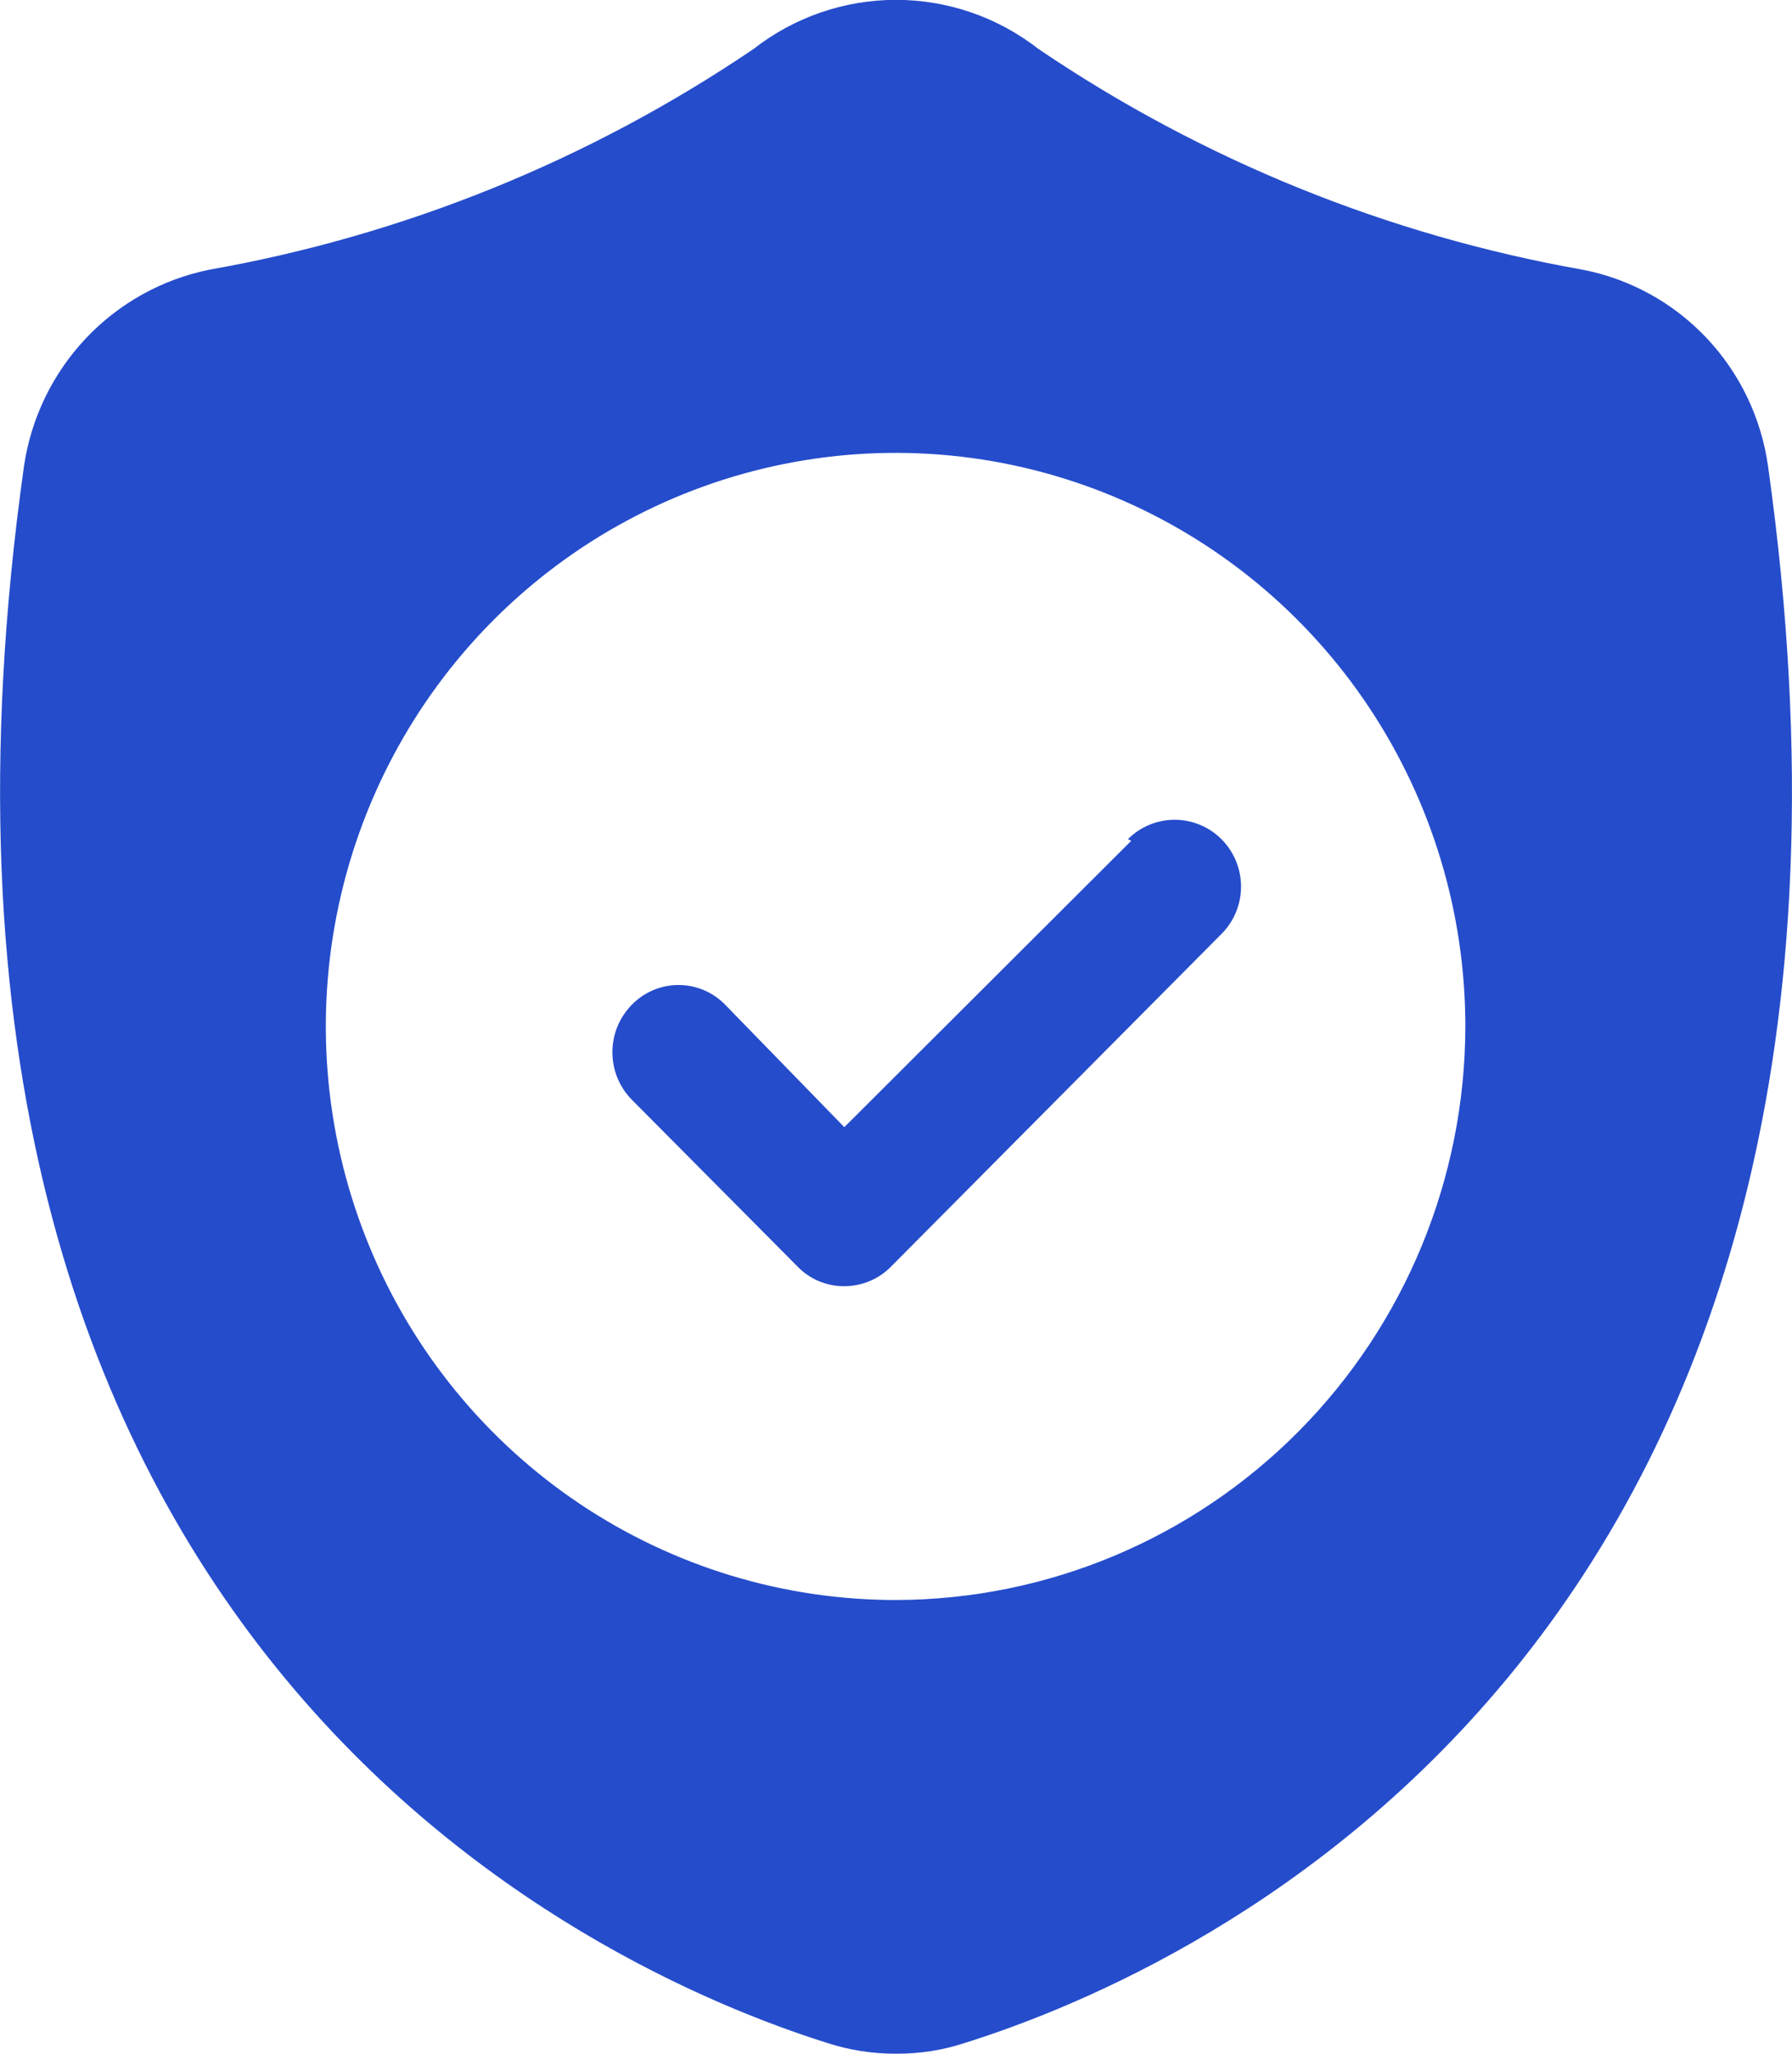 <svg width="96" height="110" viewBox="0 0 96 110" fill="none" xmlns="http://www.w3.org/2000/svg">
<g clip-path="url(#clip0_17_439)">
<path d="M60.603 45.035L45.231 60.373L38.852 53.818C38.526 53.483 38.136 53.216 37.706 53.034C37.277 52.852 36.815 52.758 36.349 52.758C35.882 52.758 35.42 52.852 34.991 53.034C34.561 53.216 34.171 53.483 33.846 53.818C33.18 54.495 32.807 55.408 32.807 56.36C32.807 57.312 33.18 58.225 33.846 58.901L42.706 67.819C43.032 68.161 43.424 68.433 43.858 68.617C44.293 68.801 44.76 68.894 45.231 68.889C45.691 68.891 46.147 68.801 46.573 68.625C46.998 68.449 47.386 68.191 47.712 67.864L65.432 50.028C65.764 49.697 66.027 49.304 66.208 48.871C66.388 48.437 66.482 47.972 66.484 47.503C66.486 47.033 66.397 46.567 66.22 46.132C66.043 45.697 65.783 45.301 65.454 44.968C65.126 44.634 64.734 44.368 64.304 44.187C63.873 44.005 63.412 43.91 62.945 43.908C62.478 43.906 62.015 43.997 61.583 44.175C61.151 44.352 60.758 44.614 60.426 44.945L60.603 45.035Z" fill="#254CCB"/>
<path d="M94.716 24.97C94.357 22.394 93.207 19.995 91.428 18.109C89.649 16.222 87.329 14.942 84.792 14.447C74.361 12.606 64.43 8.581 55.642 2.631C53.457 0.921 50.768 -0.008 48 -0.008C45.232 -0.008 42.543 0.921 40.358 2.631C31.571 8.581 21.64 12.606 11.208 14.447C8.68 14.96 6.37 16.246 4.594 18.129C2.818 20.013 1.663 22.401 1.285 24.97C-7.575 88.018 31.985 105.541 44.301 109.42C45.503 109.812 46.759 110.007 48.023 110C49.271 110.007 50.513 109.812 51.699 109.42C64.059 105.541 103.576 88.018 94.716 24.97ZM48.023 85.699C41.984 85.708 36.078 83.914 31.052 80.544C26.027 77.173 22.108 72.378 19.791 66.765C17.474 61.153 16.863 54.974 18.036 49.012C19.209 43.05 22.112 37.571 26.379 33.27C30.646 28.969 36.085 26.039 42.007 24.85C47.929 23.661 54.069 24.267 59.648 26.591C65.228 28.915 69.998 32.852 73.354 37.905C76.71 42.958 78.501 48.9 78.501 54.978C78.49 63.114 75.276 70.915 69.564 76.672C63.852 82.43 56.106 85.676 48.023 85.699Z" fill="#254CCB"/>
</g>
<defs>
<clipPath id="clip0_17_439">
<rect width="96" height="110" fill="white"/>
</clipPath>
</defs>
</svg>
